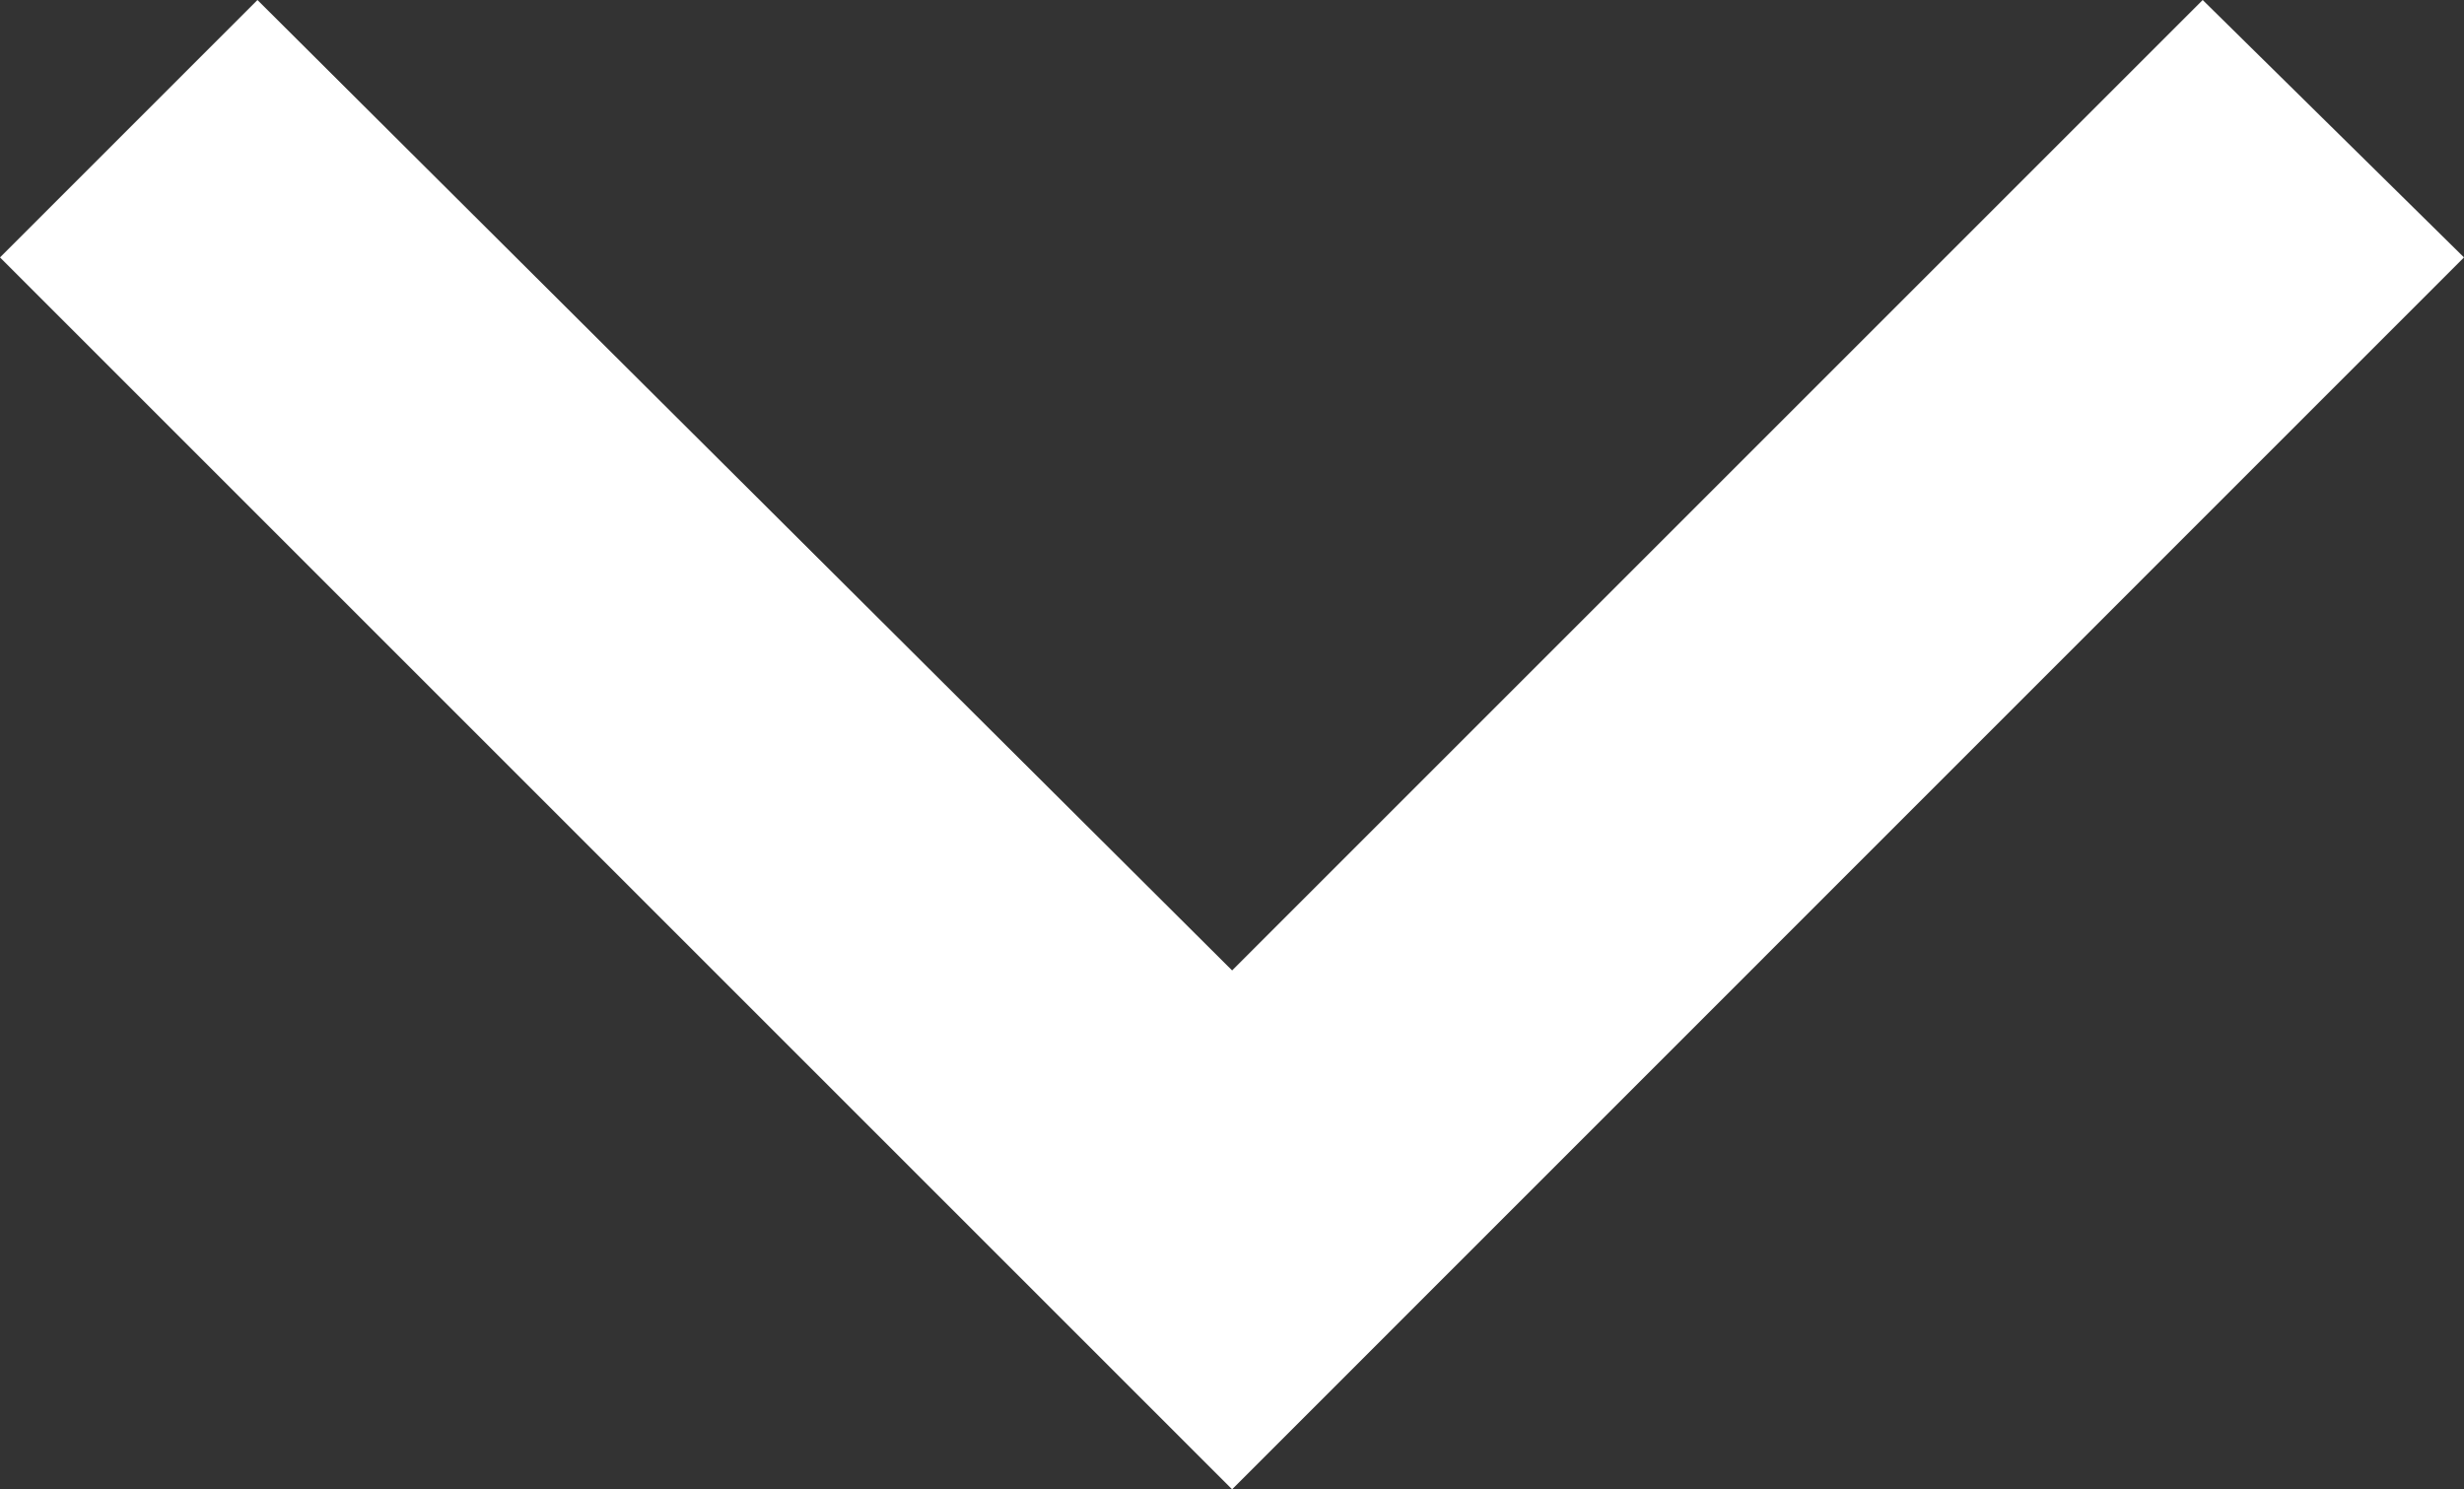 <svg xmlns="http://www.w3.org/2000/svg" width="11.485" height="6.943" viewBox="0 0 11.485 6.943">
  <rect x="0" y="0" width="11.485" height="6.943" fill="#333333" stroke="none"/>
  <path id="arrow-down" d="M11.485,3.308,5.743,9.051,0,3.308l1.2-1.2L5.743,6.632l4.524-4.524Z" transform="translate(0 -2.108)" fill="#fff"/>
</svg>
